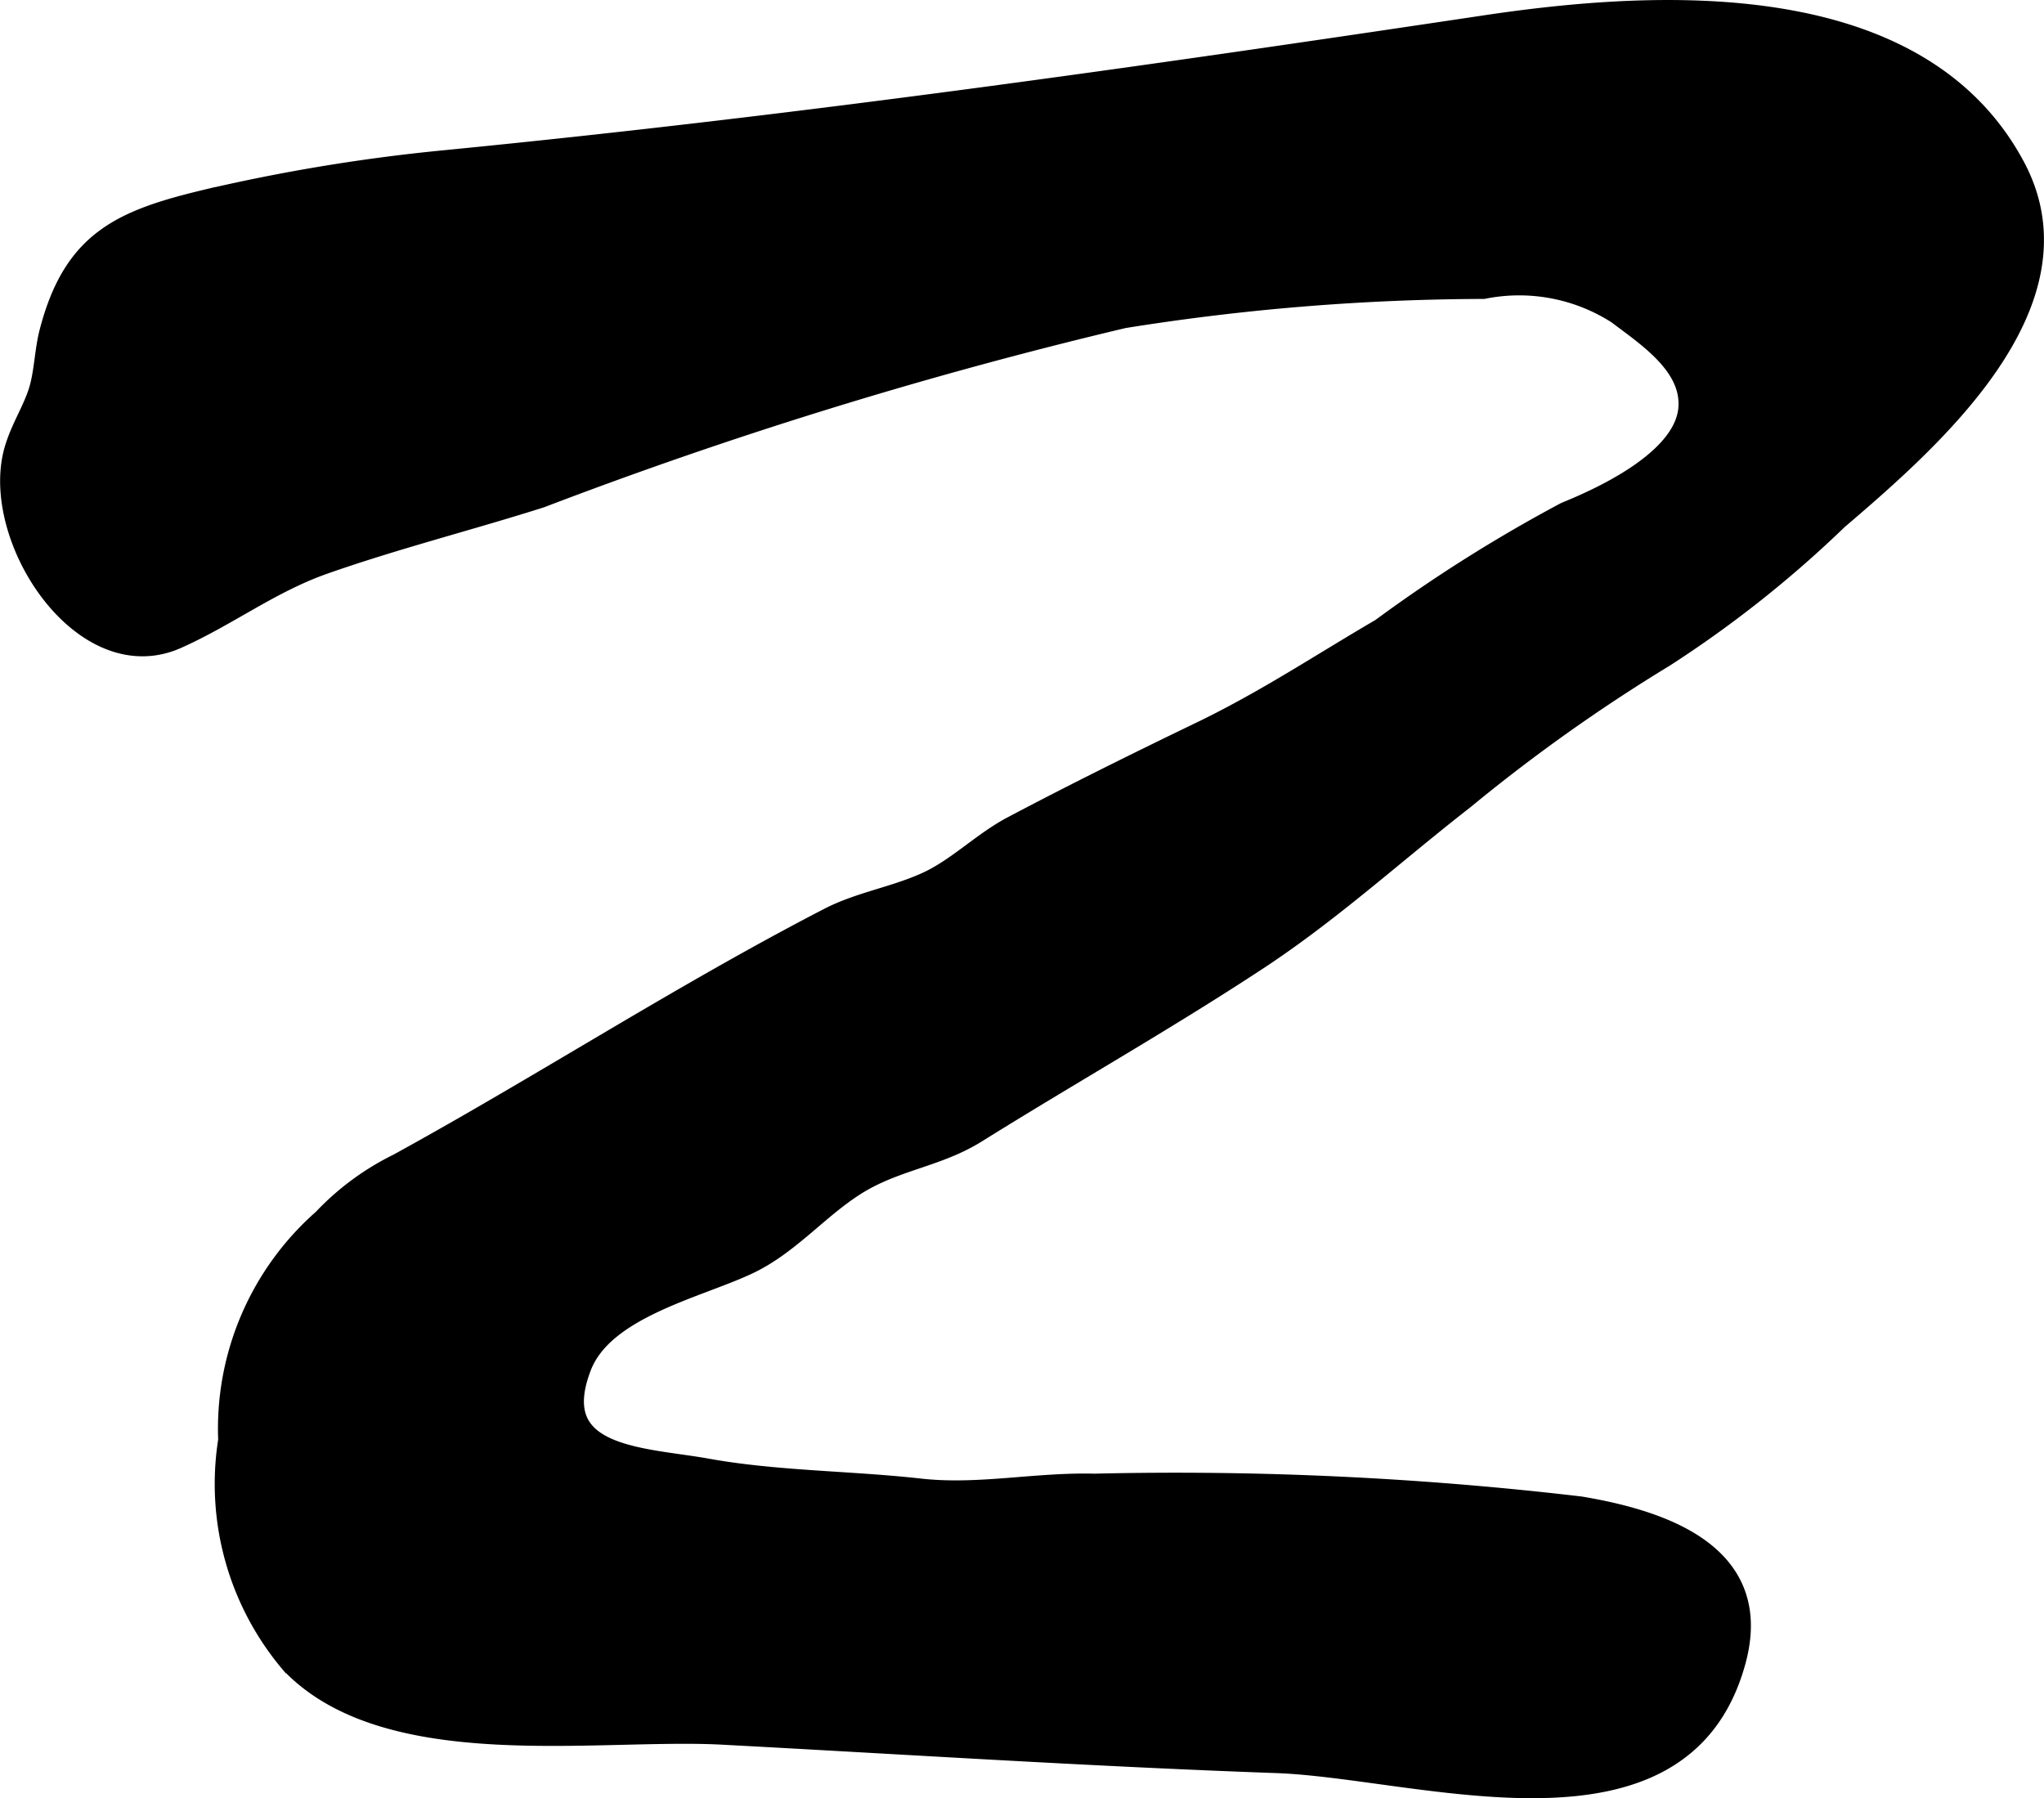 <?xml version="1.0" encoding="UTF-8"?>
<svg xmlns="http://www.w3.org/2000/svg"
     version="1.1"
     width="8.877mm"
     height="7.809mm"
     viewBox="0 0 25.162 22.137">
   <defs>
      <style type="text/css"><![CDATA[
      .a {
        stroke: #000;
        stroke-width: 0.25px;
      }
    ]]></style>
   </defs>
   <path class="a"
         d="M18.302.31c2.105-.313,5.315-.493,6.506,1.745.894,1.681-1.03,3.355-2.184,4.342a13.965,13.965,0,0,1-2.135,1.692,21.211,21.211,0,0,0-2.465,1.751c-.89.693-1.674,1.418-2.625,2.032-1.103.721-2.254,1.372-3.374,2.071-.438.274-.891.327-1.338.559-.542.282-.921.802-1.485,1.065-.627.294-1.772.541-2.047,1.259-.434,1.128.76,1.113,1.547,1.254.86.155,1.76.15,2.626.247.722.08,1.417-.079,2.147-.06a42.616,42.616,0,0,1,5.979.28c1.071.179,2.274.614,1.909,1.916-.672,2.415-3.887,1.301-5.653,1.24-2.275-.081-4.549-.229-6.824-.35-1.544-.08-4.123.368-5.311-.879a3.415,3.415,0,0,1-.765-2.744,3.436,3.436,0,0,1,1.165-2.722,3.223,3.223,0,0,1,.925-.682c1.78-.977,3.492-2.09,5.301-3.025.395-.205.855-.268,1.256-.465.35-.174.644-.47.995-.658.775-.41,1.58-.808,2.373-1.19.79-.387,1.426-.813,2.176-1.251a18.454,18.454,0,0,1,2.274-1.433c.534-.216,1.486-.68,1.513-1.3.025-.515-.519-.865-.874-1.136a2.237,2.237,0,0,0-1.652-.313,28.466,28.466,0,0,0-4.431.361,56.91,56.91,0,0,0-7.175,2.211c-.886.281-1.795.51-2.673.819-.657.232-1.183.639-1.808.917-1.149.509-2.289-1.221-2.006-2.298.074-.272.215-.48.298-.724.079-.231.079-.521.144-.762.291-1.11.876-1.369,1.913-1.618a22.423,22.423,0,0,1,2.962-.488C9.85,1.545,14.047.947,18.302.31Z"/>
</svg>
